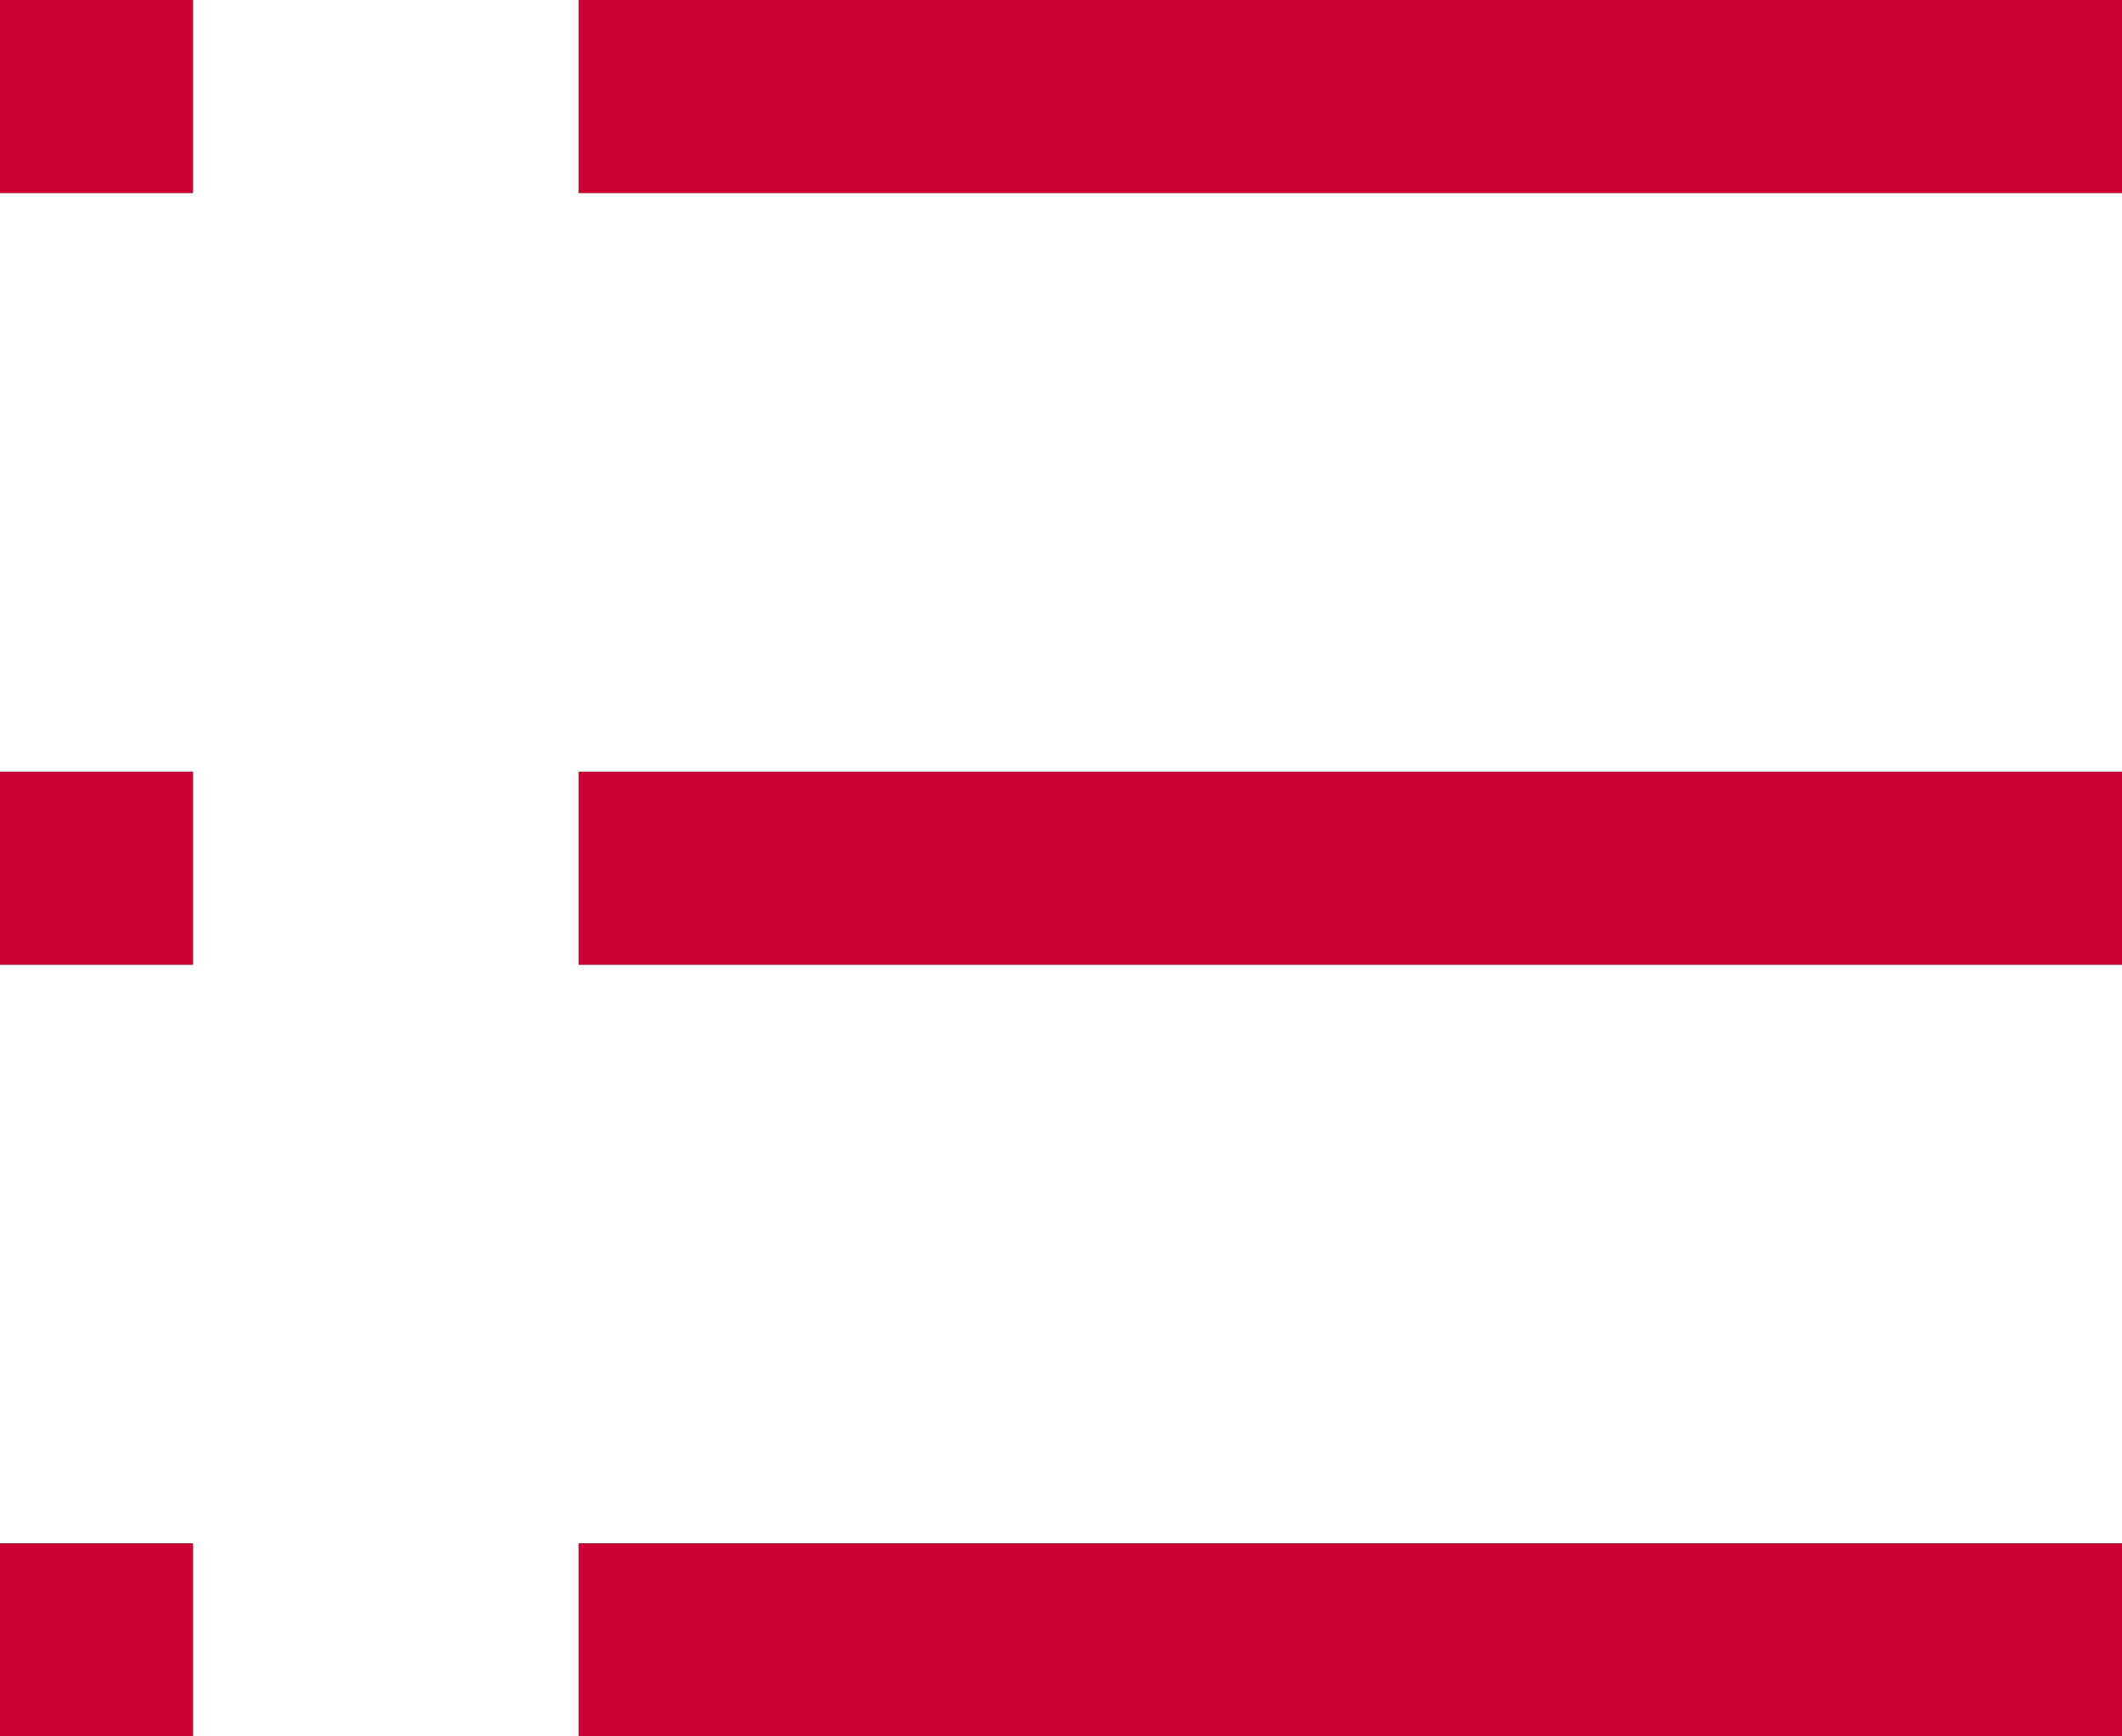 <svg xmlns="http://www.w3.org/2000/svg" viewBox="0 0 11 9"><g id="レイヤー_2" data-name="レイヤー 2"><g id="オンマウス"><rect width="1" height="1" fill="#333"/><rect x="3" width="8" height="1" fill="#333"/><rect y="4" width="1" height="1" fill="#333"/><rect x="3" y="4" width="8" height="1" fill="#333"/><rect y="8" width="1" height="1" fill="#333"/><rect x="3" y="8" width="8" height="1" fill="#333"/><rect width="1" height="1" fill="#cb0033"/><rect x="3" width="8" height="1" fill="#cb0033"/><rect y="4" width="1" height="1" fill="#cb0033"/><rect x="3" y="4" width="8" height="1" fill="#cb0033"/><rect y="8" width="1" height="1" fill="#cb0033"/><rect x="3" y="8" width="8" height="1" fill="#cb0033"/></g></g></svg>